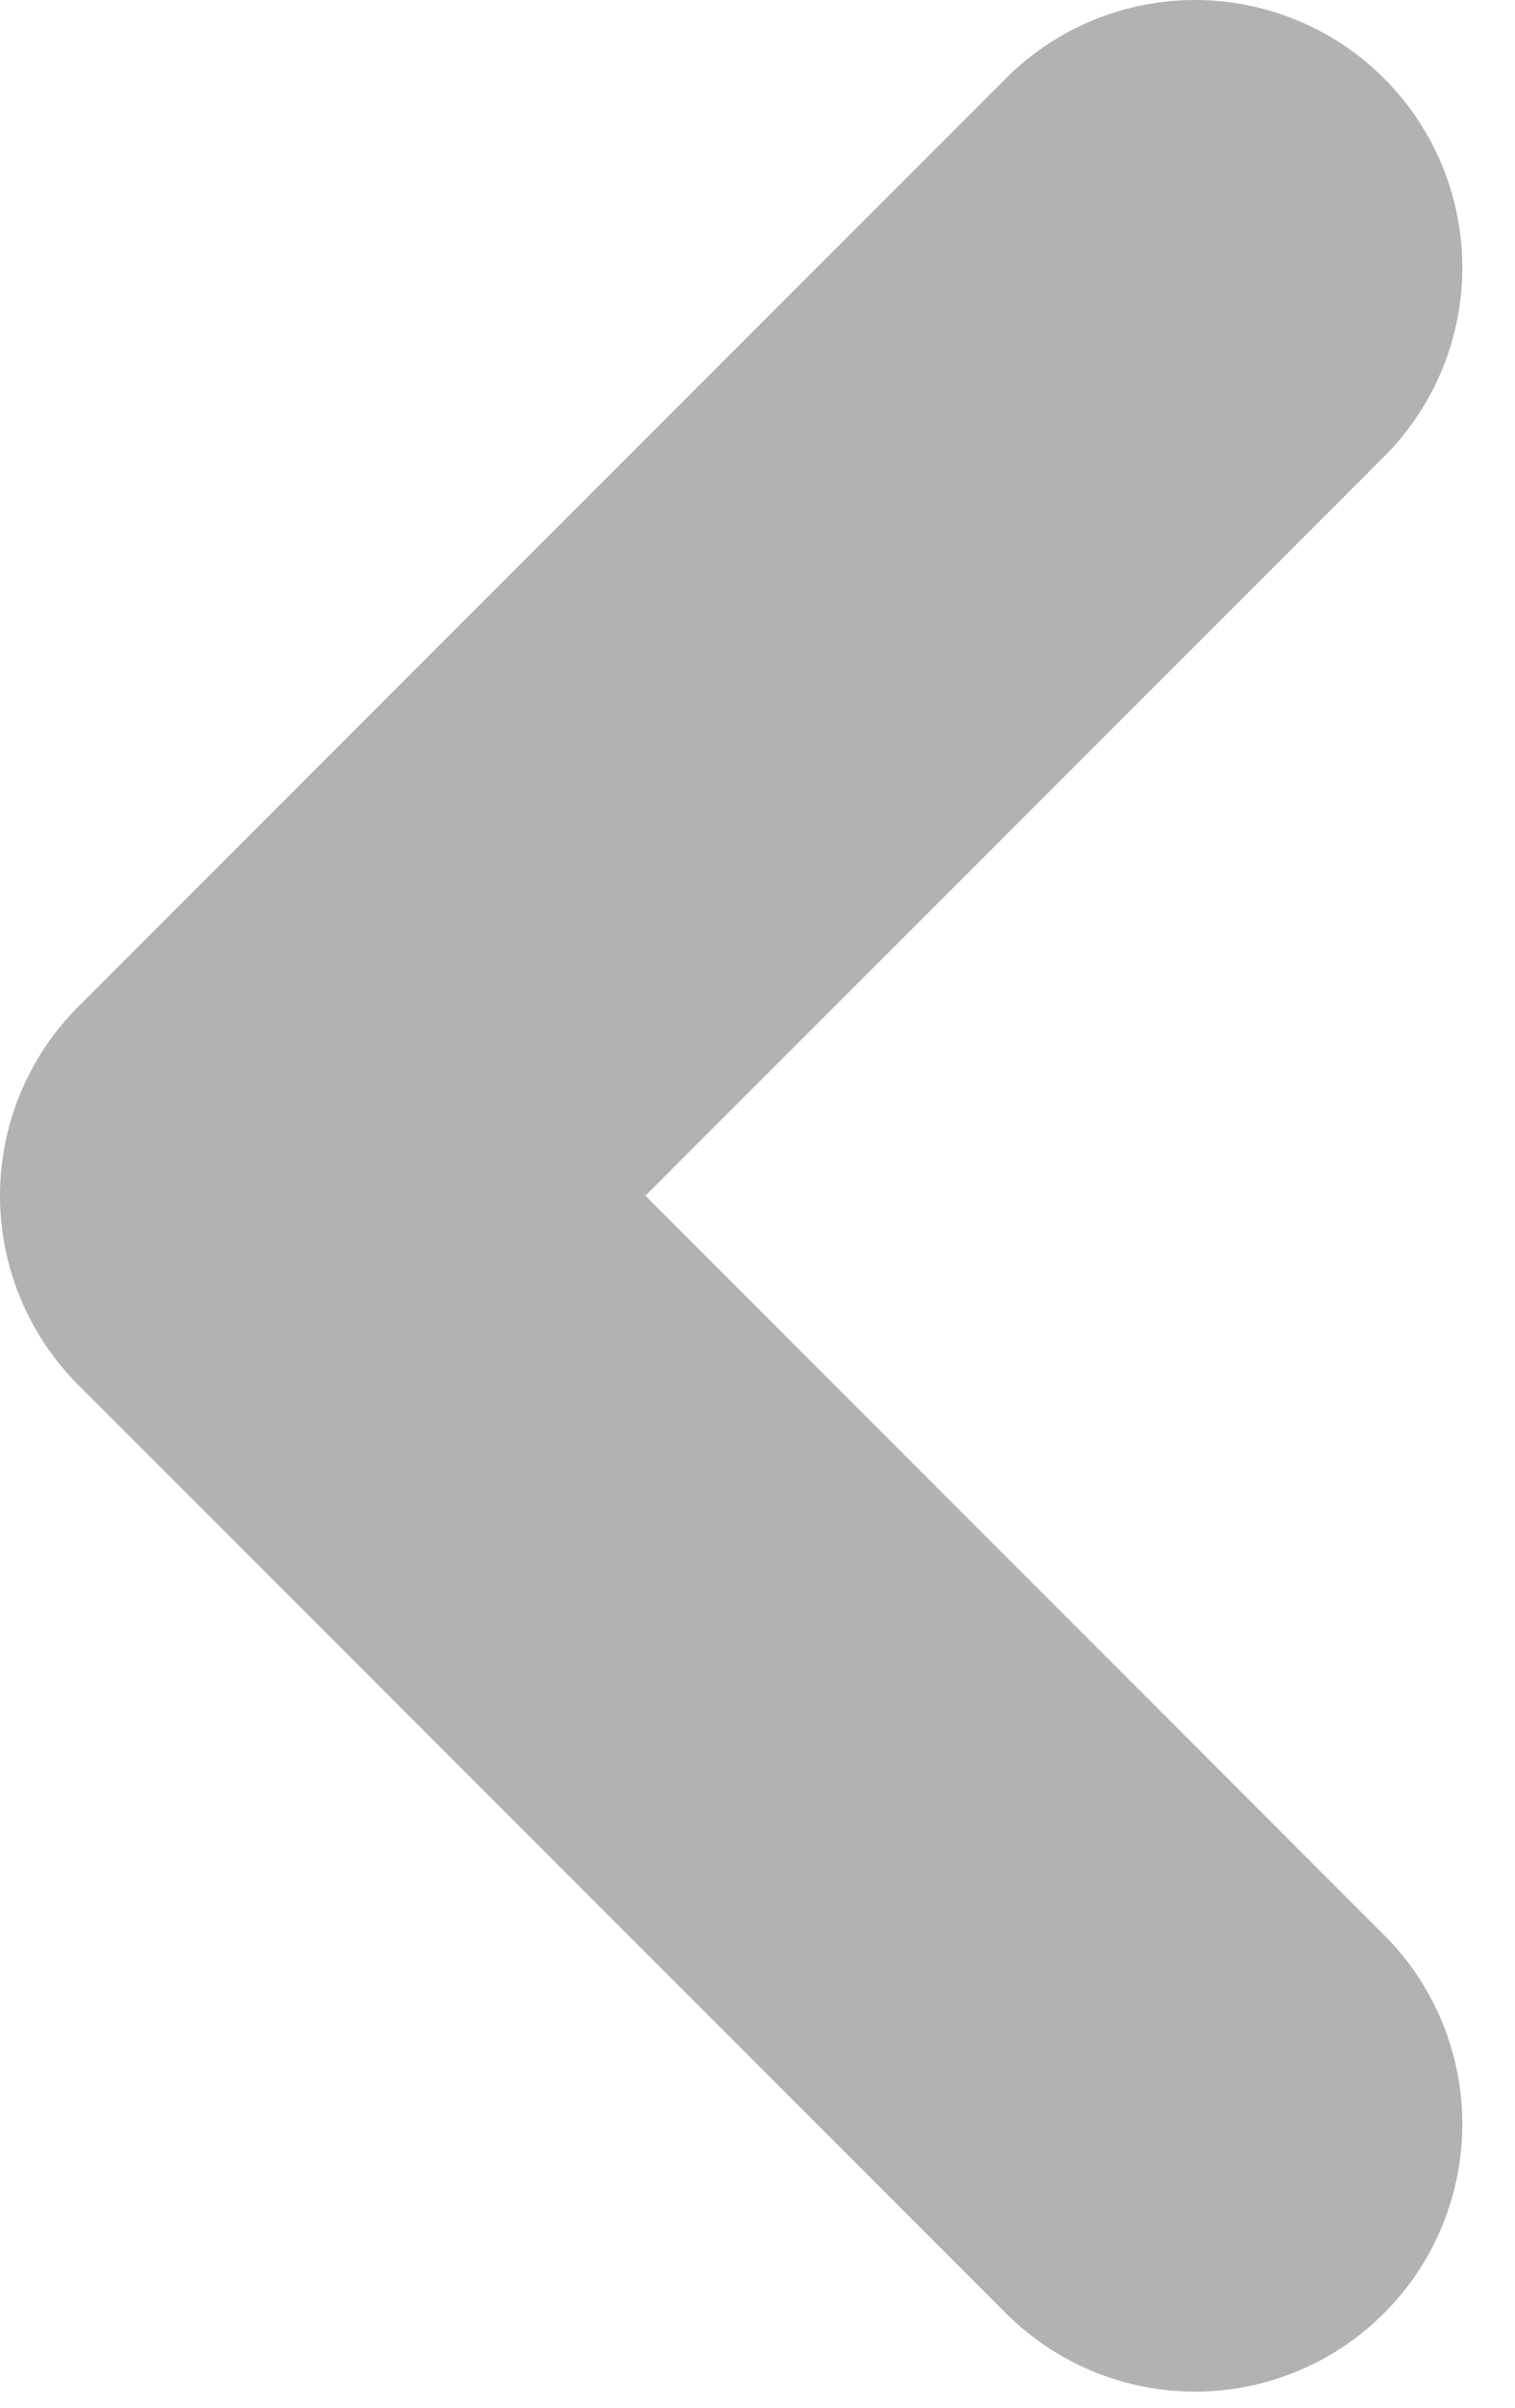 
<svg width="17" height="27" viewBox="0 0 17 27" fill="none" xmlns="http://www.w3.org/2000/svg">
    <path d="M13.409 3L3 13.409L13.409 23.819" stroke="#B2B2B2" stroke-width="6" stroke-linecap="round" stroke-linejoin="round"/>
</svg>
